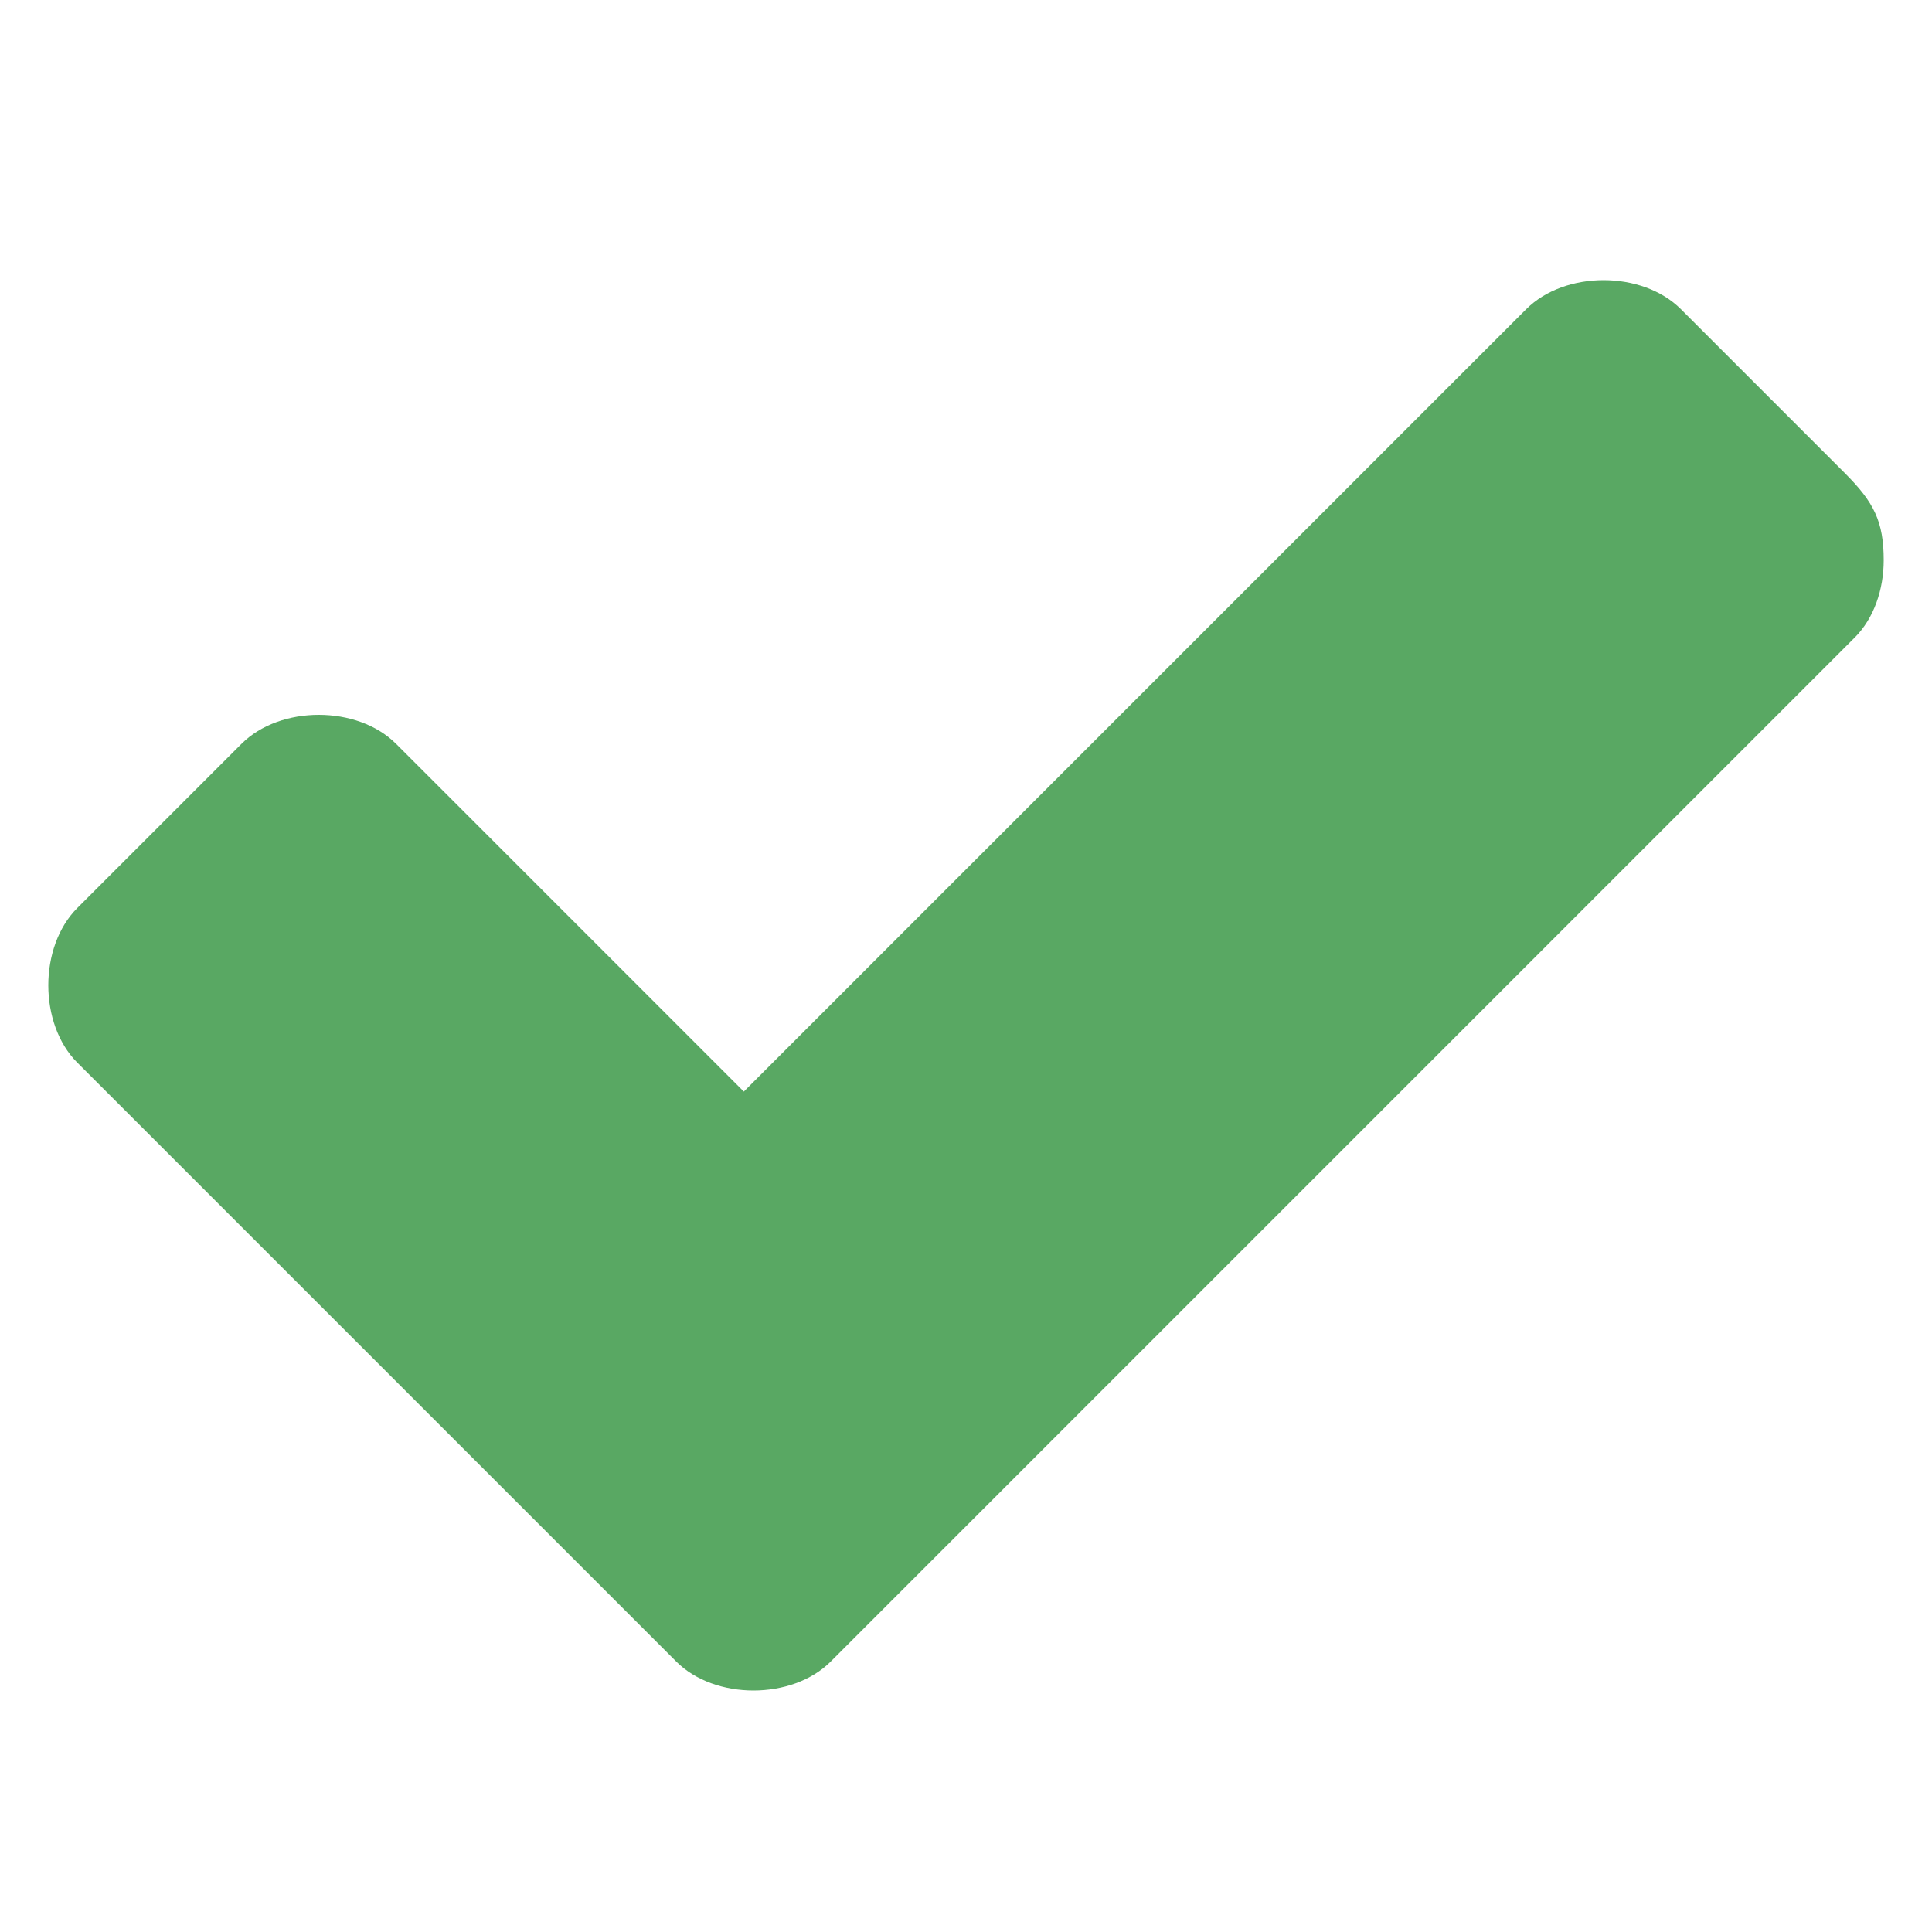 <?xml version="1.0" encoding="utf-8"?>
<!-- Generator: Adobe Illustrator 24.0.1, SVG Export Plug-In . SVG Version: 6.00 Build 0)  -->
<svg version="1.1" id="Layer_1" xmlns="http://www.w3.org/2000/svg" xmlns:xlink="http://www.w3.org/1999/xlink" x="0px" y="0px"
	 viewBox="0 0 20 20" style="enable-background:new 0 0 20 20;" xml:space="preserve">
<style type="text/css">
	.st0{fill:#59A863;}
</style>
<title>Artboard 251x</title>
<path class="st0" d="M19.5,5.8c0,0.3-0.1,0.6-0.3,0.8l-8.9,8.9l-1.7,1.7c-0.2,0.2-0.5,0.3-0.8,0.3c-0.3,0-0.6-0.1-0.8-0.3l-1.7-1.7
	L0.8,11c-0.2-0.2-0.3-0.5-0.3-0.8s0.1-0.6,0.3-0.8l1.7-1.7C2.7,7.5,3,7.4,3.3,7.4s0.6,0.1,0.8,0.3l3.6,3.6l8.1-8.1
	c0.2-0.2,0.5-0.3,0.8-0.3c0.3,0,0.6,0.1,0.8,0.3l1.7,1.7C19.4,5.2,19.5,5.4,19.5,5.8z"/>
</svg>
